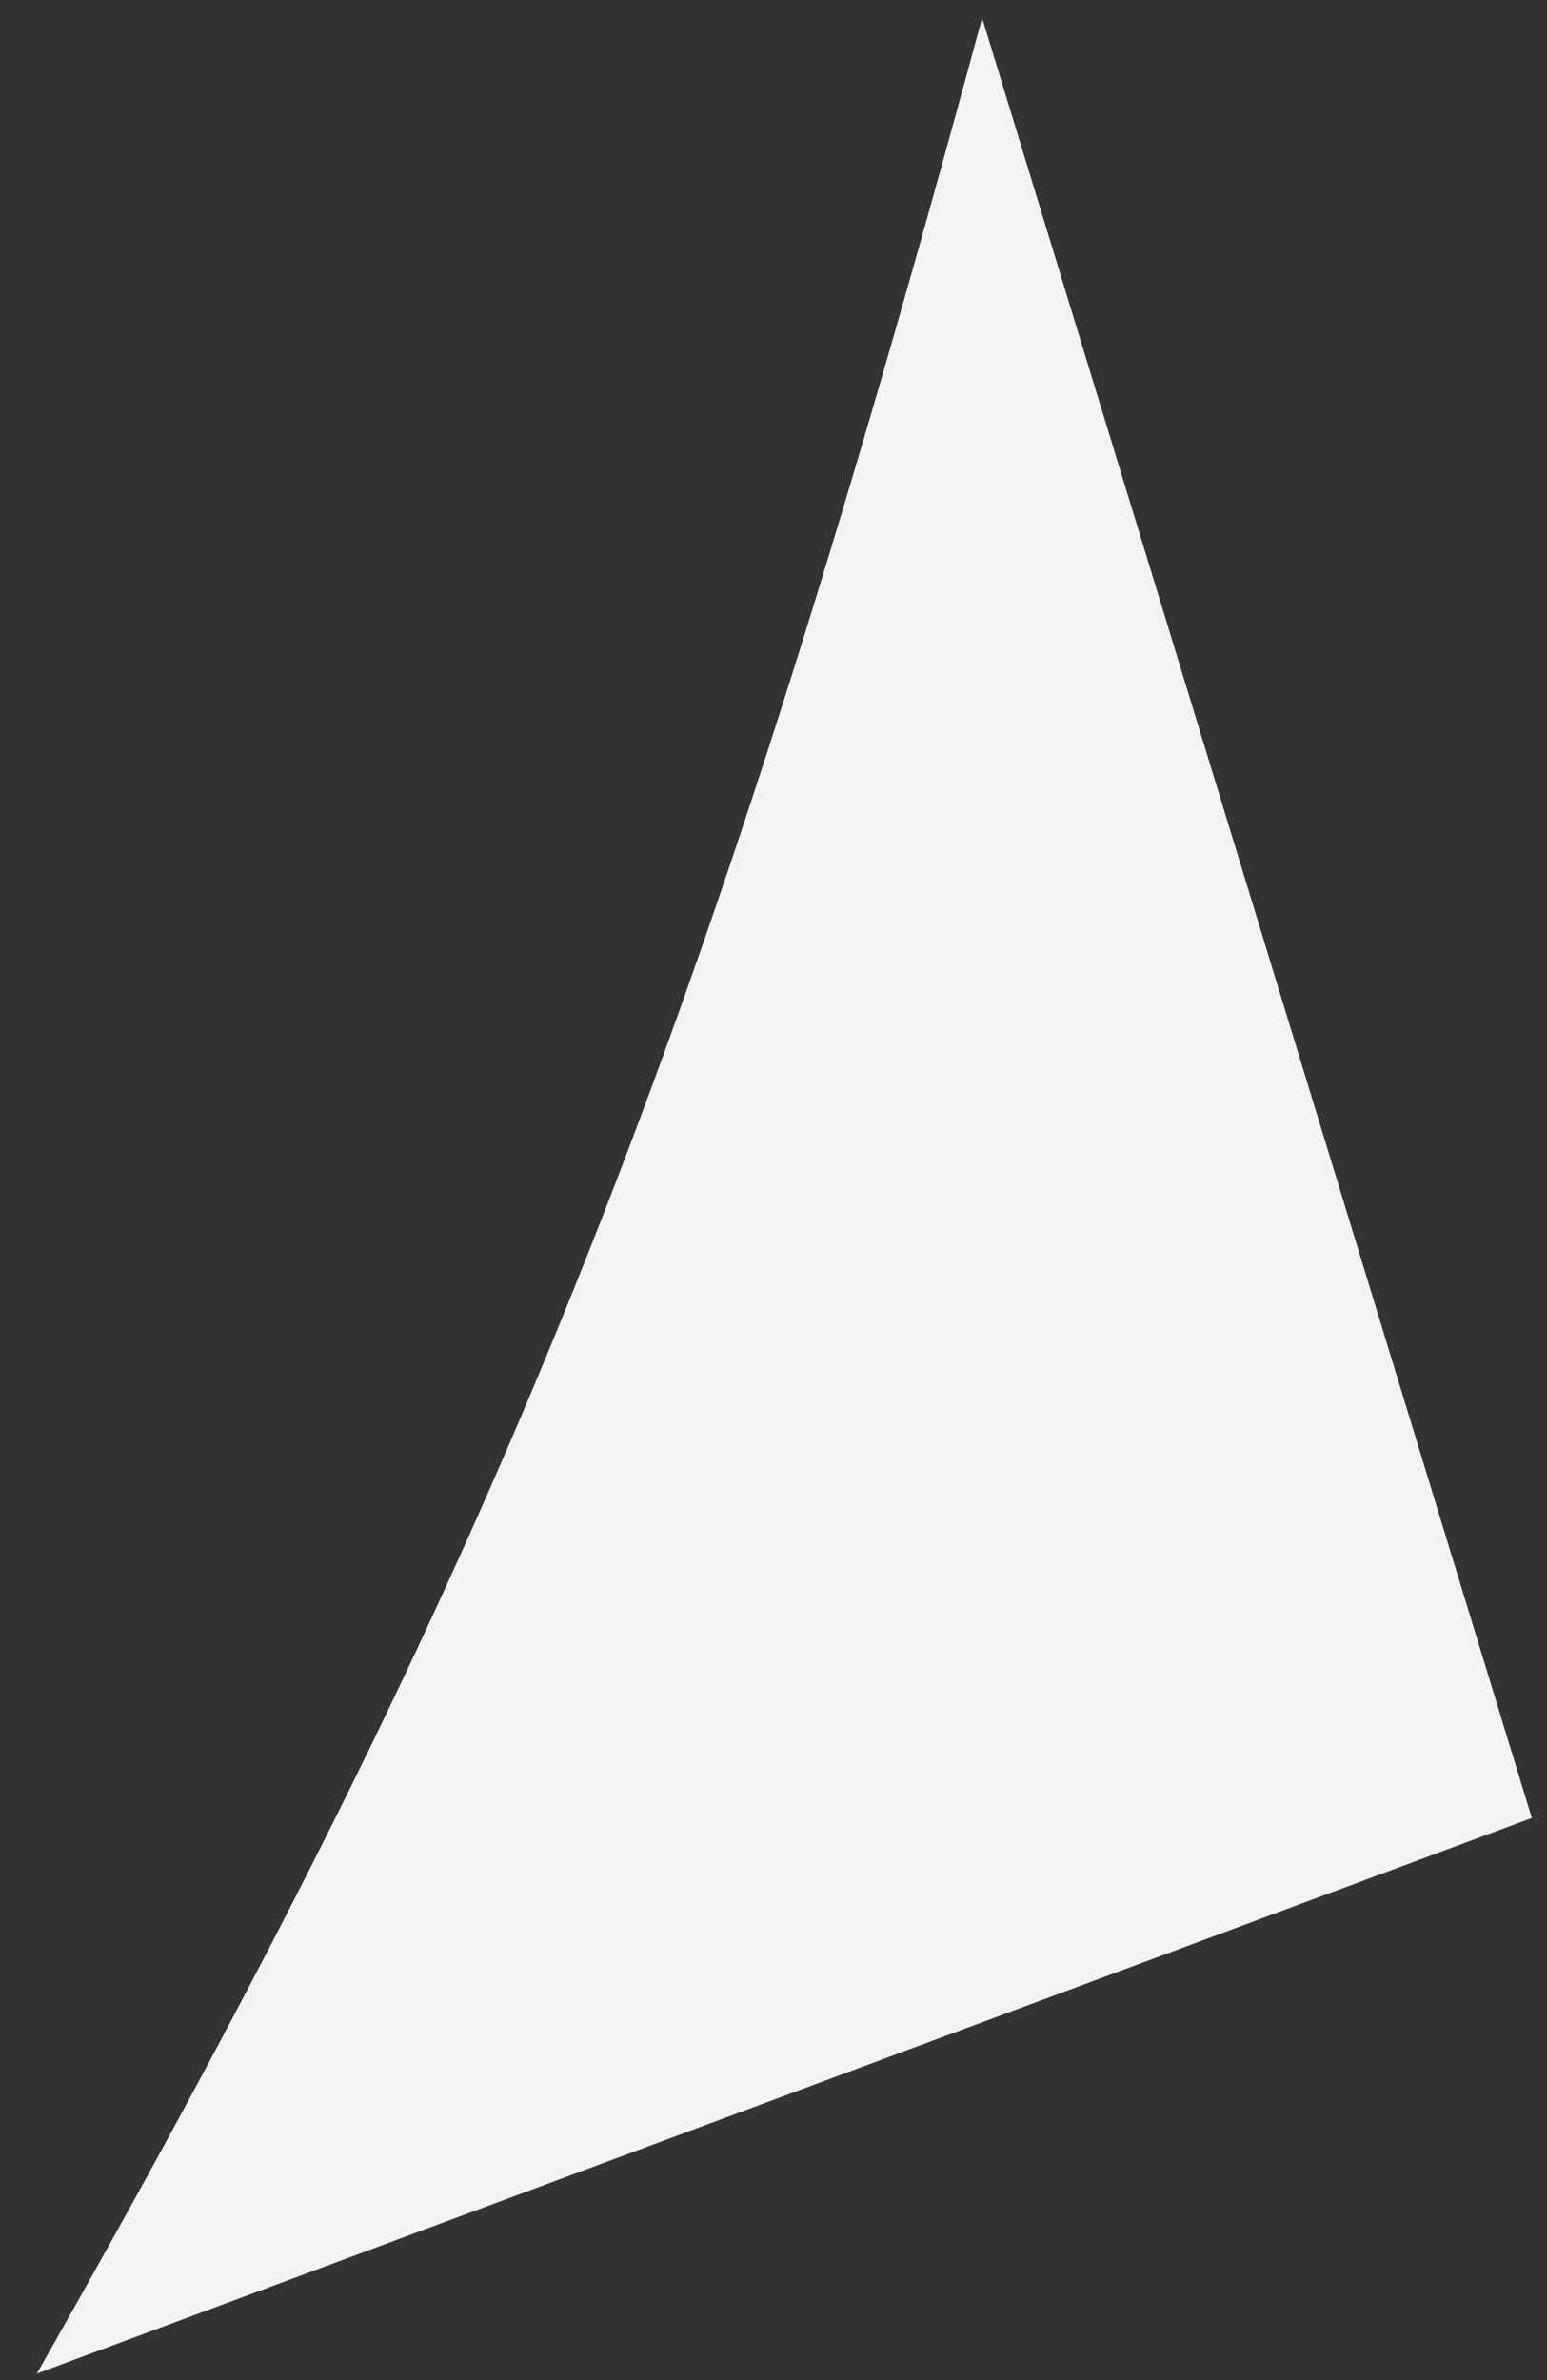 <?xml version="1.0" encoding="UTF-8"?> <svg xmlns="http://www.w3.org/2000/svg" width="26" height="40" viewBox="0 0 26 40" fill="none"><rect x="0" y="0" width="26" height="40" fill="#333333" stroke="none"/> <path d="M0.619 39.891C8.253 26.462 11.742 17.943 16.506 0.301L25.745 30.553L0.619 39.891Z" fill="#F3F3F3"></path> </svg> 